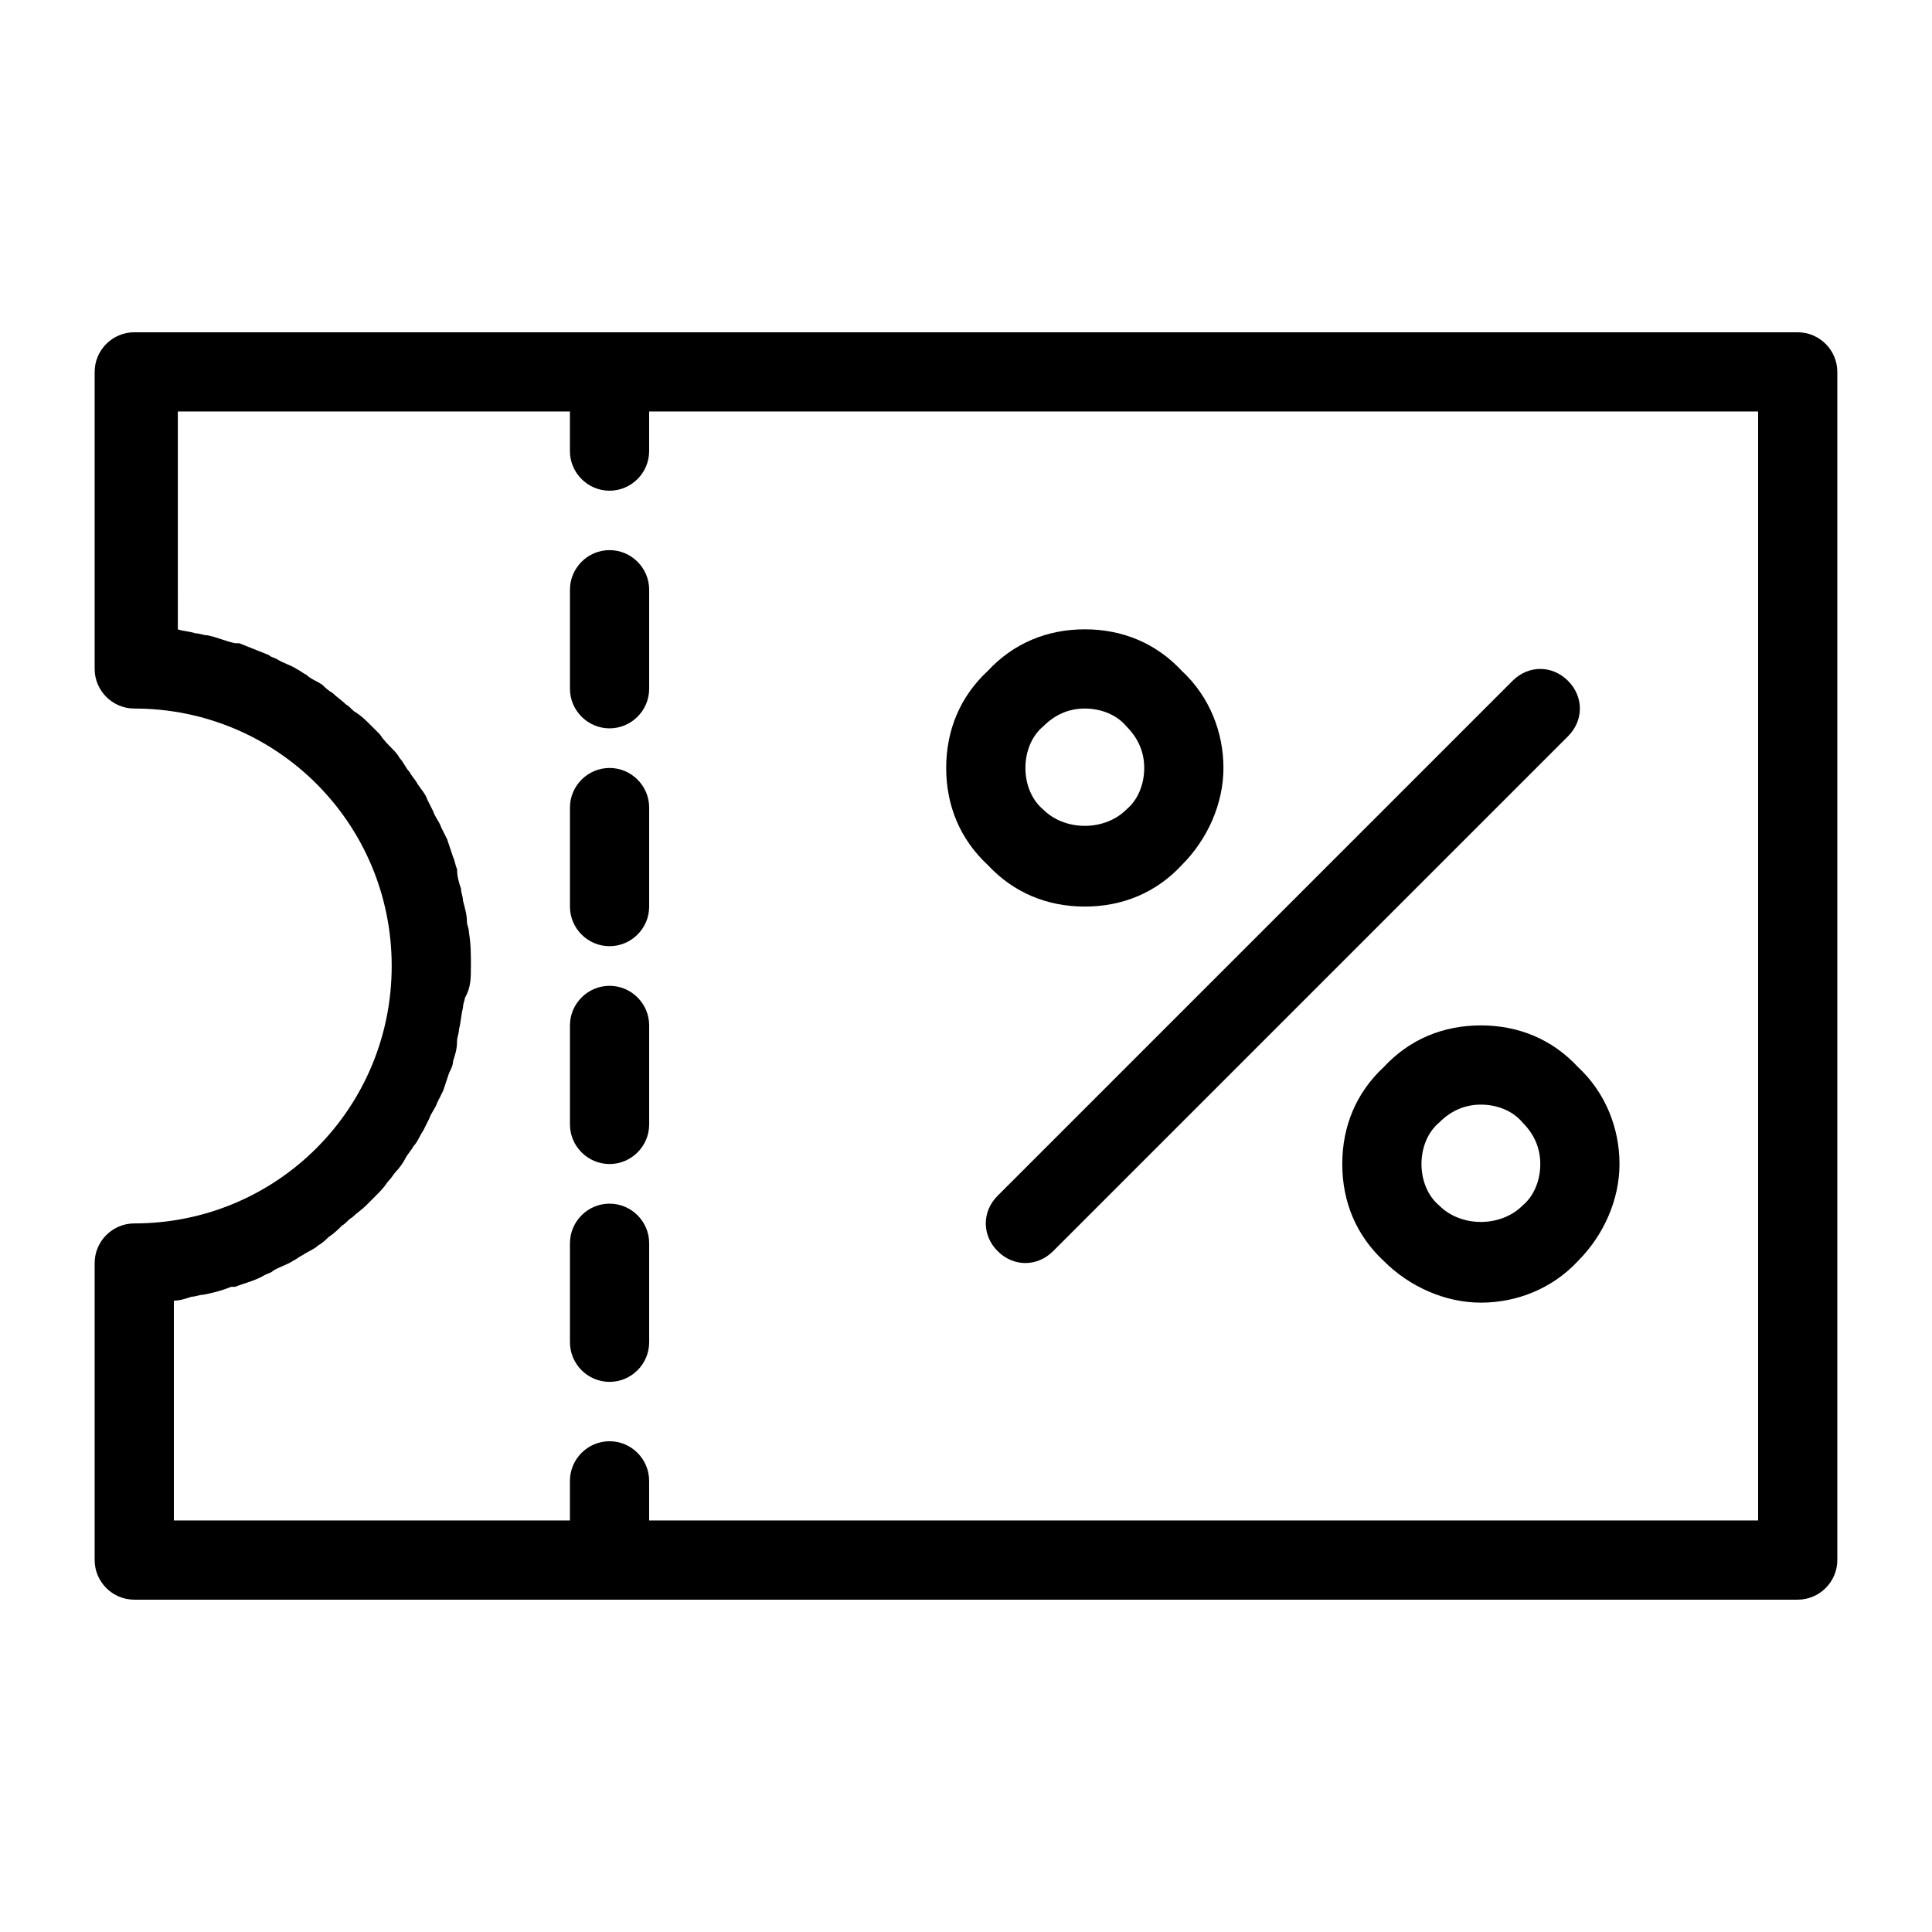 <?xml version="1.0" encoding="UTF-8"?>
<!-- Uploaded to: ICON Repo, www.svgrepo.com, Generator: ICON Repo Mixer Tools -->
<svg fill="#000000" width="800px" height="800px" version="1.1" viewBox="144 144 512 512" xmlns="http://www.w3.org/2000/svg">
 <g>
  <path d="m179.58 567.93h440.83c5.773 0 10.496-4.723 10.496-10.496v-314.88c0-5.773-4.723-10.496-10.496-10.496h-440.83c-5.773 0-10.496 4.723-10.496 10.496v78.719c0 5.773 4.723 10.496 10.496 10.496 37.785 0 68.223 30.438 68.223 68.223 0 37.789-30.438 68.227-68.223 68.227-5.773 0-10.496 4.723-10.496 10.496v78.719c0 5.773 4.723 10.496 10.496 10.496zm10.496-314.88h104.96v10.496c0 5.773 4.723 10.496 10.496 10.496 5.773 0 10.496-4.723 10.496-10.496v-10.496h293.89v293.89l-293.89-0.004v-10.496c0-5.773-4.723-10.496-10.496-10.496-5.773 0-10.496 4.723-10.496 10.496v10.496h-104.96v-58.25c1.574 0 3.148-0.523 4.723-1.051 1.051 0 2.098-0.523 3.148-0.523 2.625-0.523 4.723-1.051 7.348-2.098h1.051c2.625-1.051 5.246-1.574 7.871-3.148 1.051-0.523 1.574-0.523 2.098-1.051 1.574-1.051 3.672-1.574 5.246-2.625 1.051-0.523 1.574-1.051 2.625-1.574 1.574-1.051 3.148-1.574 4.199-2.625 1.051-0.523 2.098-1.574 2.625-2.098 1.574-1.051 2.625-2.098 3.672-3.148 1.051-0.523 1.574-1.574 2.625-2.098 1.051-1.051 2.625-2.098 3.672-3.148 1.051-1.051 1.574-1.574 2.625-2.625 1.051-1.051 2.098-2.098 3.148-3.672 1.051-1.051 1.574-2.098 2.098-2.625 1.051-1.051 2.098-2.625 2.625-3.672 0.523-1.051 1.574-2.098 2.098-3.148 1.051-1.051 1.574-2.625 2.625-4.199 0.523-1.051 1.051-2.098 1.574-3.148 0.523-1.574 1.574-2.625 2.098-4.199 0.523-1.051 1.051-2.098 1.574-3.148 0.523-1.574 1.051-3.148 1.574-4.723 0.523-1.051 1.051-2.098 1.051-3.148 0.523-1.574 1.051-3.148 1.051-5.246 0-1.051 0.523-2.098 0.523-3.148 0.523-2.098 0.523-3.672 1.051-5.773 0-1.051 0.523-2.098 0.523-2.625 1.578-2.633 1.578-5.254 1.578-8.402s0-5.773-0.523-8.922c0-1.051-0.523-2.098-0.523-2.625 0-2.098-0.523-3.672-1.051-5.773 0-1.051-0.523-2.098-0.523-3.148-0.523-1.574-1.051-3.148-1.051-5.246-0.523-1.051-0.523-2.098-1.051-3.148-0.523-1.574-1.051-3.148-1.574-4.723-0.523-1.051-1.051-2.098-1.574-3.148-0.523-1.574-1.574-2.625-2.098-4.199-0.523-1.051-1.051-2.098-1.574-3.148-0.523-1.574-1.574-2.625-2.625-4.199-0.523-1.051-1.574-2.098-2.098-3.148-1.051-1.051-1.574-2.625-2.625-3.672-0.523-1.051-1.574-2.098-2.098-2.625-1.051-1.051-2.098-2.098-3.148-3.672l-2.625-2.625c-1.051-1.051-2.098-2.098-3.672-3.148-1.051-0.523-1.574-1.574-2.625-2.098-1.051-1.051-2.625-2.098-3.672-3.148-1.051-0.523-2.098-1.574-2.625-2.098-1.574-1.051-3.148-1.574-4.199-2.625-1.051-0.523-1.574-1.051-2.625-1.574-1.574-1.051-3.672-1.574-5.246-2.625-1.051-0.523-1.574-0.523-2.098-1.051-2.625-1.051-5.246-2.098-7.871-3.148h-1.051c-2.625-0.523-4.723-1.574-7.348-2.098-1.051 0-2.098-0.523-3.148-0.523-1.574-0.523-3.148-0.523-4.723-1.051l-0.004-57.734z"/>
  <path d="m536.45 415.74c-9.973 0-18.895 3.672-25.715 11.02-7.348 6.824-11.02 15.746-11.02 25.719 0 9.973 3.672 18.895 11.02 25.715 6.824 6.824 16.27 11.02 25.715 11.02 9.445 0 18.895-3.672 25.715-11.02 6.824-6.824 11.02-16.27 11.02-25.715 0-9.445-3.672-18.895-11.02-25.715-6.82-7.348-15.742-11.023-25.715-11.023zm11.023 47.758c-5.773 5.773-16.27 5.773-22.043 0-3.148-2.625-4.723-6.824-4.723-11.02 0-4.199 1.574-8.398 4.723-11.02 3.148-3.148 6.824-4.723 11.02-4.723 4.199 0 8.398 1.574 11.02 4.723 3.148 3.148 4.723 6.824 4.723 11.02 0.004 4.195-1.57 8.395-4.719 11.02z"/>
  <path d="m431.49 384.25c9.973 0 18.895-3.672 25.715-11.02 6.824-6.824 11.02-16.27 11.02-25.715 0-9.445-3.672-18.895-11.02-25.715-6.824-7.348-15.746-11.023-25.715-11.023-9.973 0-18.895 3.672-25.715 11.02-7.348 6.824-11.023 15.746-11.023 25.719 0 9.973 3.672 18.895 11.02 25.715 6.824 7.348 15.746 11.02 25.719 11.02zm-11.023-47.758c3.148-3.148 6.824-4.723 11.02-4.723 4.199 0 8.398 1.574 11.02 4.723 3.148 3.148 4.723 6.824 4.723 11.02 0 4.199-1.574 8.398-4.723 11.02-5.773 5.773-16.27 5.773-22.043 0-3.144-2.621-4.719-6.82-4.719-11.016 0-4.199 1.574-8.398 4.723-11.023z"/>
  <path d="m408.39 475.57c2.102 2.098 4.723 3.148 7.348 3.148s5.246-1.051 7.348-3.148l136.45-136.45c4.199-4.199 4.199-10.496 0-14.695-4.199-4.199-10.496-4.199-14.695 0l-136.45 136.45c-4.199 4.199-4.199 10.496 0 14.695z"/>
  <path d="m305.54 337.02c5.773 0 10.496-4.723 10.496-10.496v-26.238c0-5.773-4.723-10.496-10.496-10.496-5.773 0-10.496 4.723-10.496 10.496v26.238c0 5.773 4.723 10.496 10.496 10.496z"/>
  <path d="m305.54 394.75c5.773 0 10.496-4.723 10.496-10.496v-26.238c0-5.773-4.723-10.496-10.496-10.496-5.773 0-10.496 4.723-10.496 10.496v26.238c0 5.773 4.723 10.496 10.496 10.496z"/>
  <path d="m305.54 452.48c5.773 0 10.496-4.723 10.496-10.496v-26.238c0-5.773-4.723-10.496-10.496-10.496-5.773 0-10.496 4.723-10.496 10.496v26.238c0 5.769 4.723 10.496 10.496 10.496z"/>
  <path d="m305.54 510.21c5.773 0 10.496-4.723 10.496-10.496v-26.238c0-5.773-4.723-10.496-10.496-10.496-5.773 0-10.496 4.723-10.496 10.496v26.238c0 5.773 4.723 10.496 10.496 10.496z"/>
 </g>
</svg>